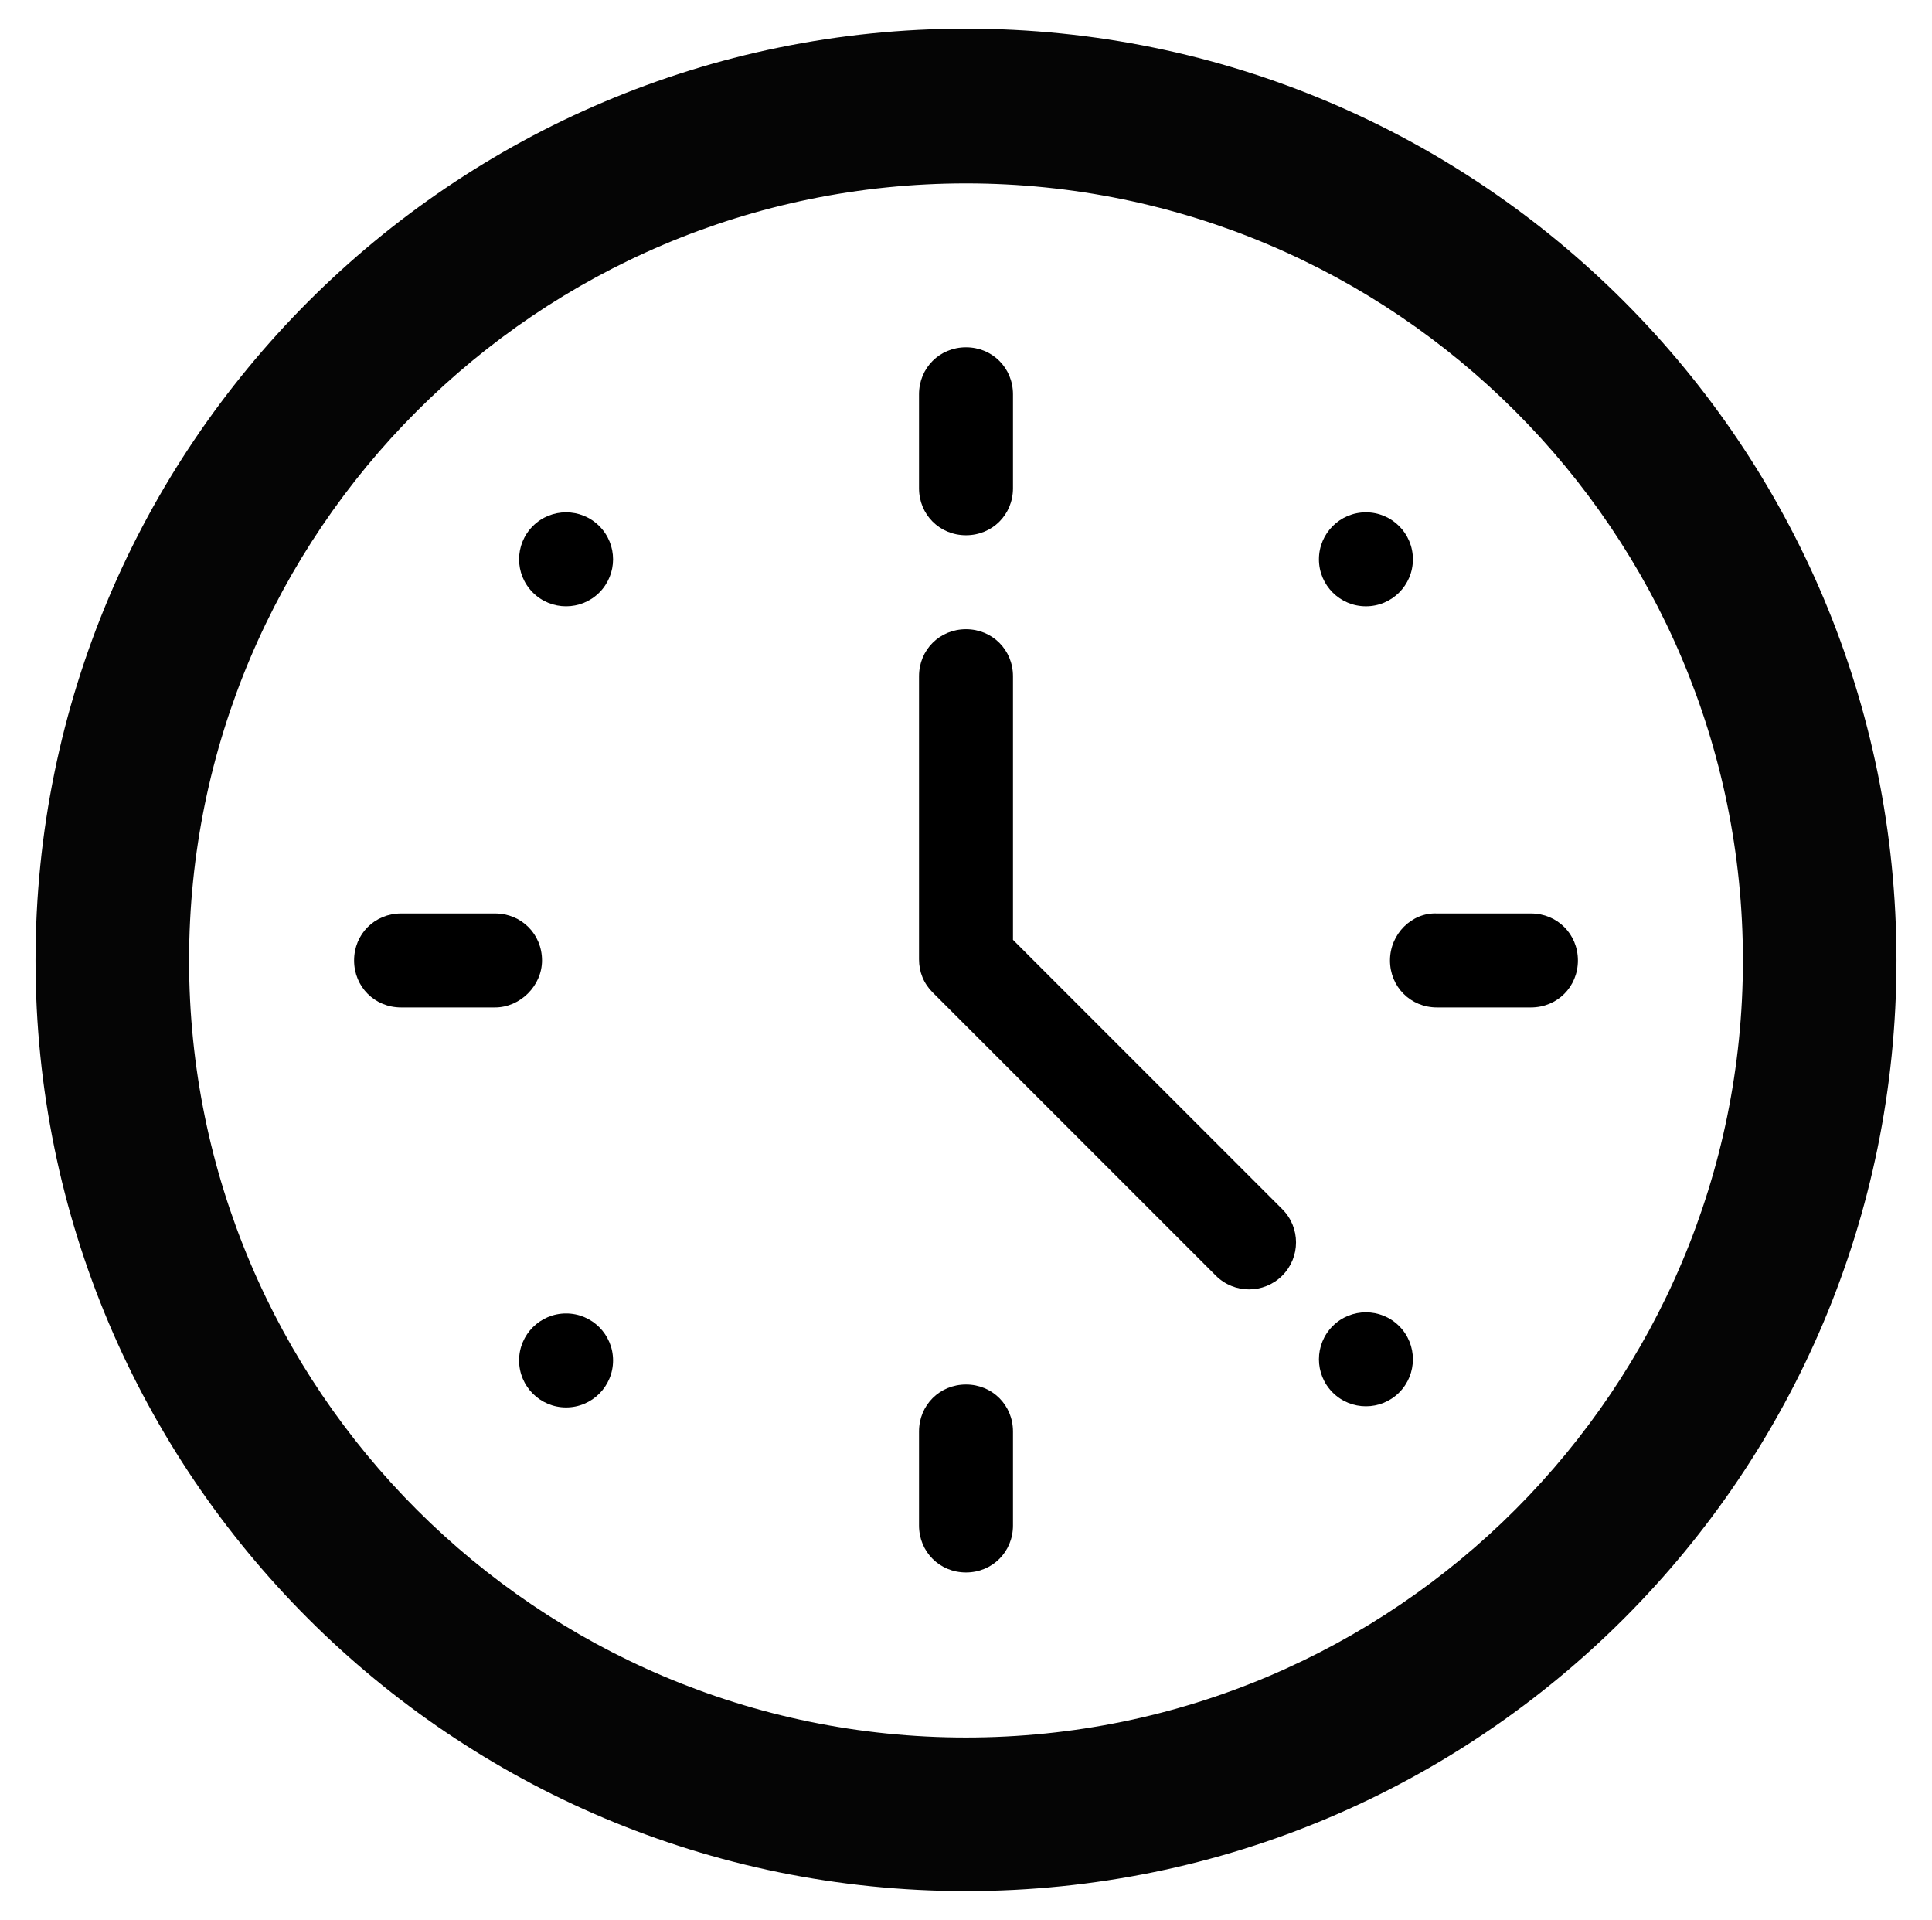 <?xml version="1.0" encoding="utf-8"?>
<!-- Generator: Adobe Illustrator 23.0.5, SVG Export Plug-In . SVG Version: 6.00 Build 0)  -->
<svg version="1.1" id="Capa_1" xmlns="http://www.w3.org/2000/svg" xmlns:xlink="http://www.w3.org/1999/xlink" x="0px" y="0px"
	 viewBox="0 0 168.6 167.5" style="enable-background:new 0 0 168.6 167.5;" xml:space="preserve">
<style type="text/css">
	.st0{fill:#050505;}
</style>
<g>
	<g>
		<path class="st0" d="M84.3,2.5C39.5,2.5,3.1,38.9,3.1,83.8s36.4,81.2,81.2,81.2c44.9,0,81.2-36.4,81.2-81.2
			C165.5,38.9,129.2,2.5,84.3,2.5z M84.3,151.6c-37.4,0-67.8-30.4-67.8-67.8s30.4-67.8,67.8-67.8s67.8,30.4,67.8,67.8
			C152.1,121.1,121.8,151.6,84.3,151.6z"/>
	</g>
</g>
<g>
	<circle cx="49.4" cy="118.7" r="4.1"/>
	<circle cx="119.2" cy="48.8" r="4.1"/>
	<path d="M46.5,45.9c-1.6,1.6-1.6,4.2,0,5.8c1.6,1.6,4.2,1.6,5.8,0c1.6-1.6,1.6-4.2,0-5.8C50.7,44.3,48.1,44.3,46.5,45.9z"/>
	<path d="M116.3,115.7c-1.6,1.6-1.6,4.2,0,5.8c1.6,1.6,4.2,1.6,5.8,0c1.6-1.6,1.6-4.2,0-5.8C120.5,114.1,117.9,114.1,116.3,115.7z"
		/>
	<path d="M84.3,46.7c2.3,0,4.1-1.8,4.1-4.1v-8.2c0-2.3-1.8-4.1-4.1-4.1s-4.1,1.8-4.1,4.1v8.2C80.2,44.9,82,46.7,84.3,46.7z"/>
	<path d="M84.3,120.8c-2.3,0-4.1,1.8-4.1,4.1v8.2c0,2.3,1.8,4.1,4.1,4.1s4.1-1.8,4.1-4.1v-8.2C88.4,122.6,86.6,120.8,84.3,120.8z"/>
	<path d="M47.3,83.8c0-2.3-1.8-4.1-4.1-4.1h-8.2c-2.3,0-4.1,1.8-4.1,4.1s1.8,4.1,4.1,4.1h8.2C45.4,87.9,47.3,86,47.3,83.8z"/>
	<path d="M121.3,83.8c0,2.3,1.8,4.1,4.1,4.1h8.2c2.3,0,4.1-1.8,4.1-4.1s-1.8-4.1-4.1-4.1h-8.2C123.2,79.6,121.3,81.5,121.3,83.8z"/>
	<path d="M88.4,82v-23c0-2.3-1.8-4.1-4.1-4.1s-4.1,1.8-4.1,4.1v24.7c0,1.1,0.4,2.1,1.2,2.9l24.7,24.7c1.6,1.6,4.2,1.6,5.8,0
		c1.6-1.6,1.6-4.2,0-5.8L88.4,82z"/>
</g>
</svg>
